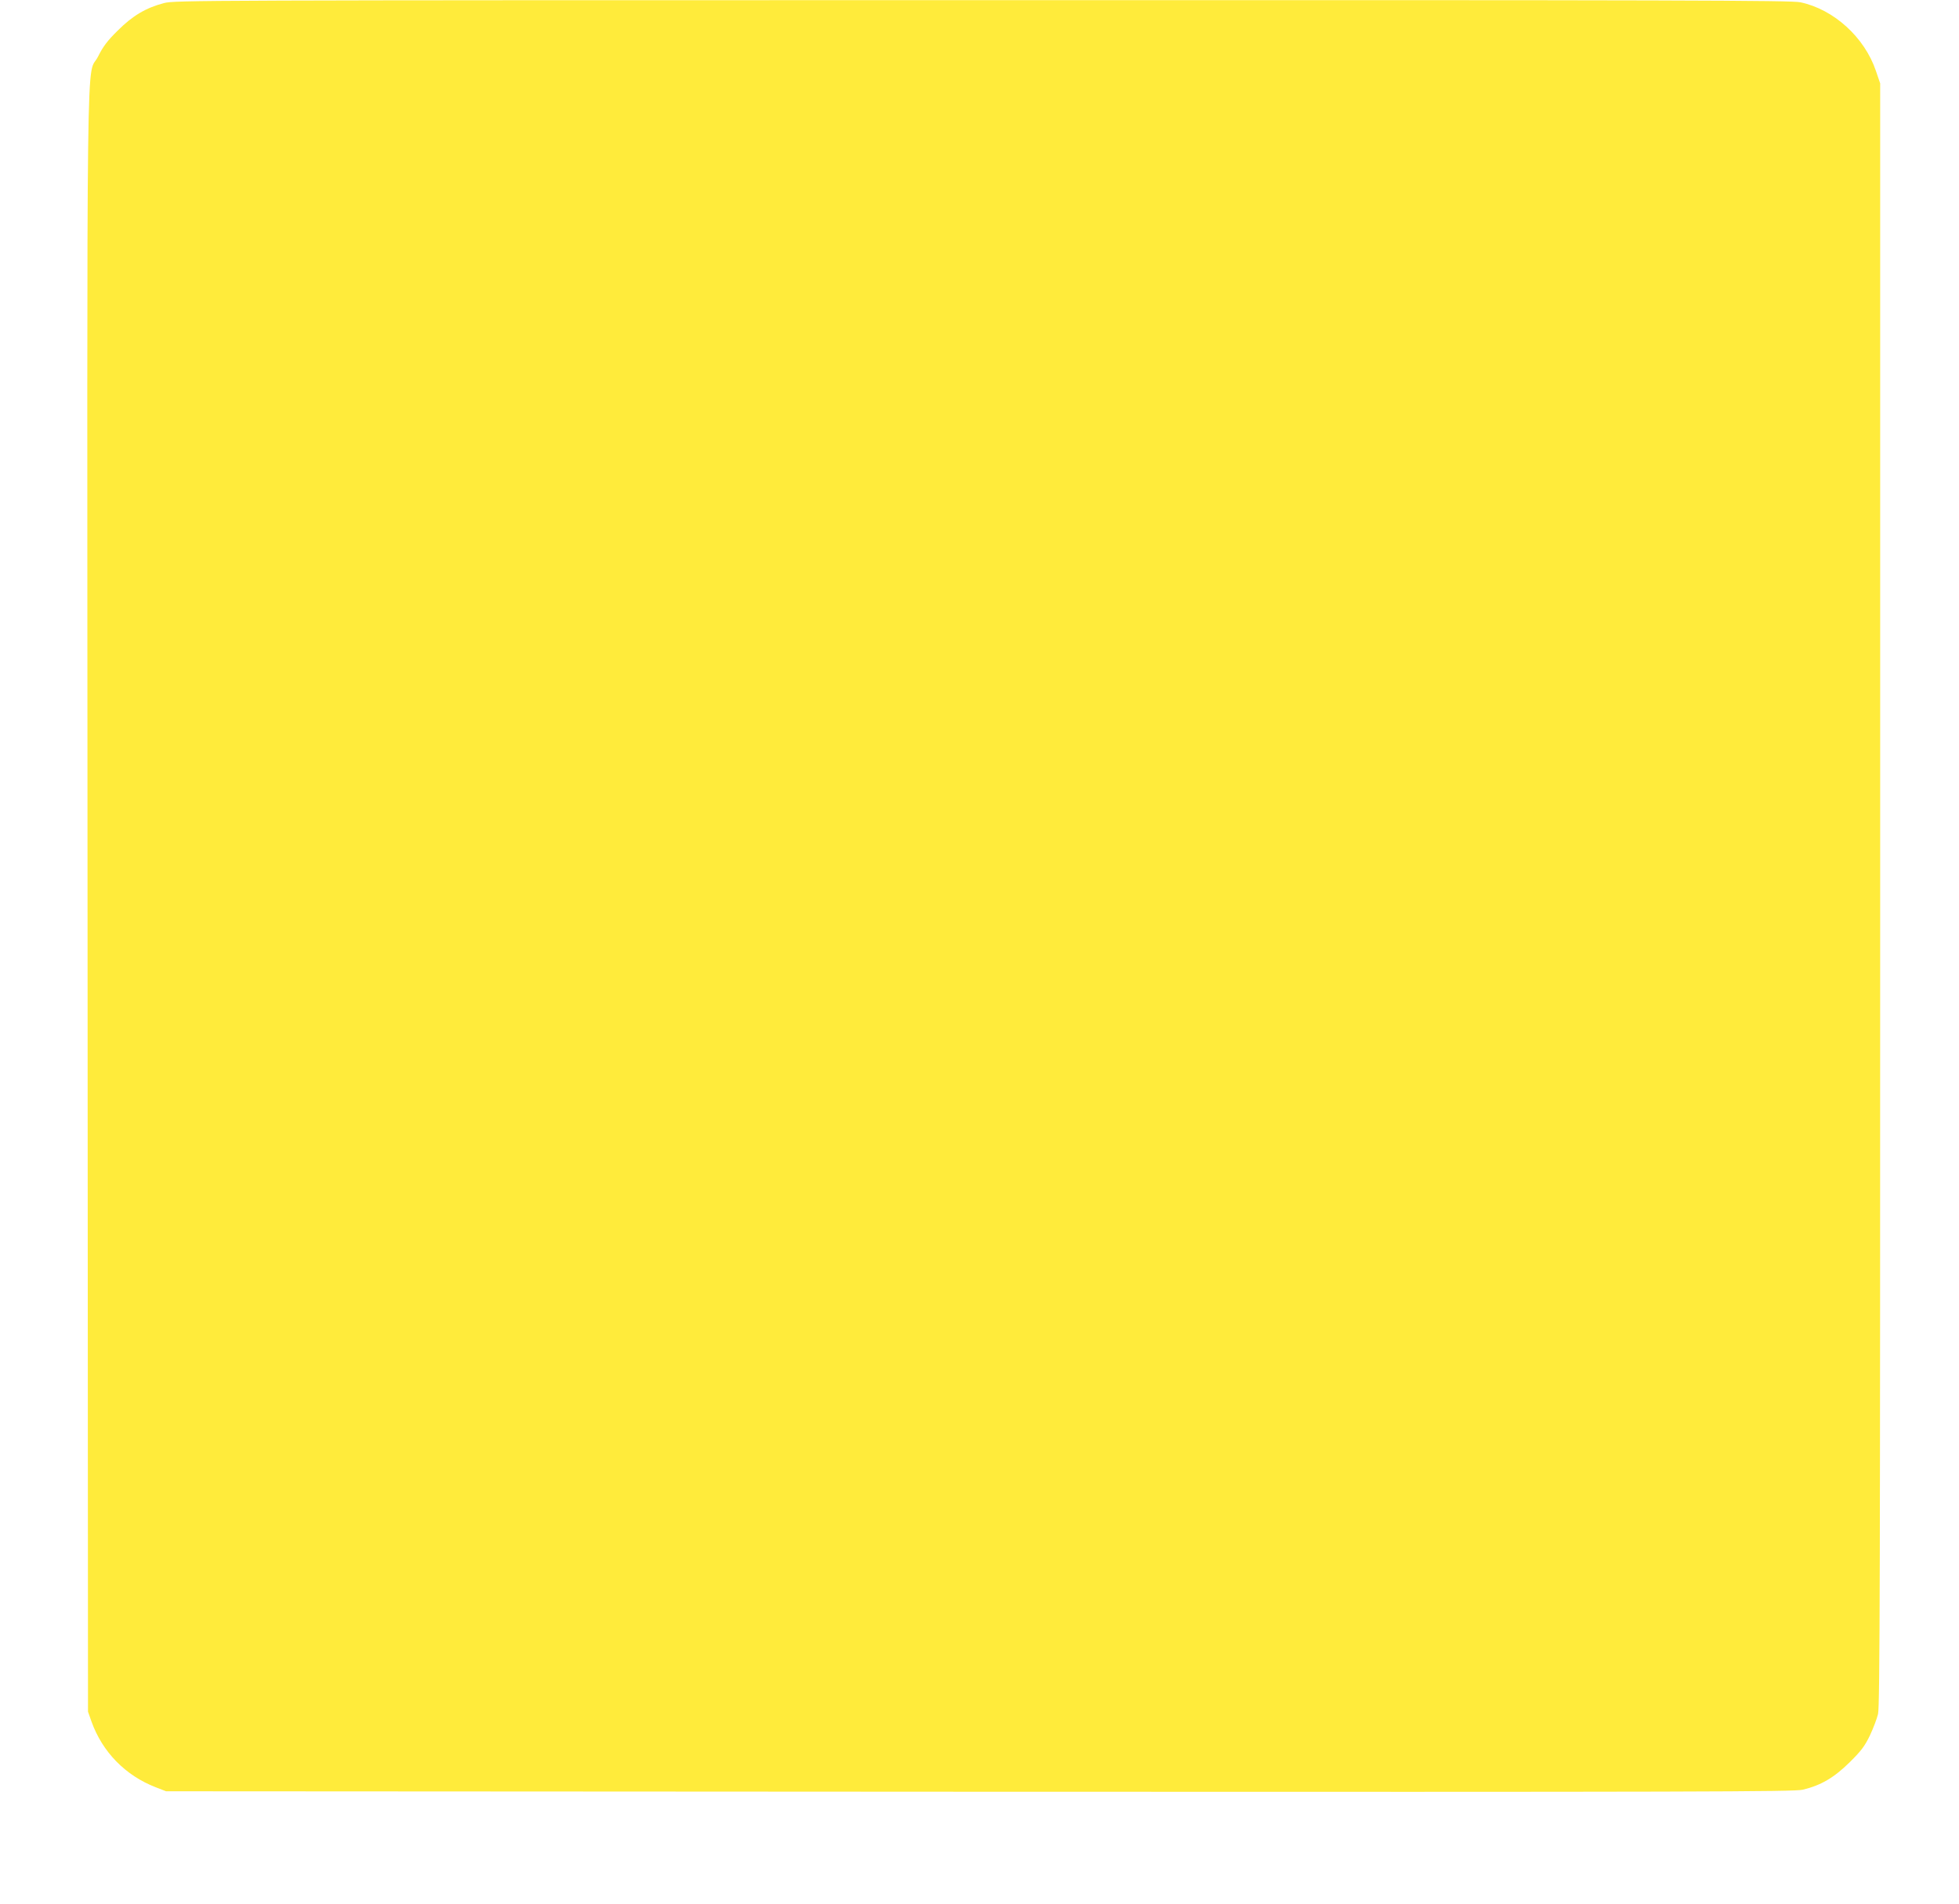 <?xml version="1.0" standalone="no"?>
<!DOCTYPE svg PUBLIC "-//W3C//DTD SVG 20010904//EN"
 "http://www.w3.org/TR/2001/REC-SVG-20010904/DTD/svg10.dtd">
<svg version="1.0" xmlns="http://www.w3.org/2000/svg"
 width="1280pt" height="1244pt" viewBox="0 0 1280 1244"
 preserveAspectRatio="xMidYMid meet">
<g transform="translate(0,1244) scale(0.1,-0.1)"
fill="#ffeb3b" stroke="none">
<path d="M1072 12420 c-119 -31 -206 -83 -303 -180 -67 -66 -95 -103 -127
-167 -80 -162 -73 399 -70 -5523 l3 -5295 23 -65 c71 -198 221 -352 420 -429
l67 -26 5313 -3 c4763 -2 5320 0 5380 13 119 28 206 79 308 180 76 75 98 105
132 175 22 47 46 110 53 140 12 46 14 935 14 5355 l0 5300 -28 82 c-74 219
-275 402 -493 448 -60 13 -741 15 -5344 14 -5158 0 -5277 -1 -5348 -19z"/>
</g>
</svg>
